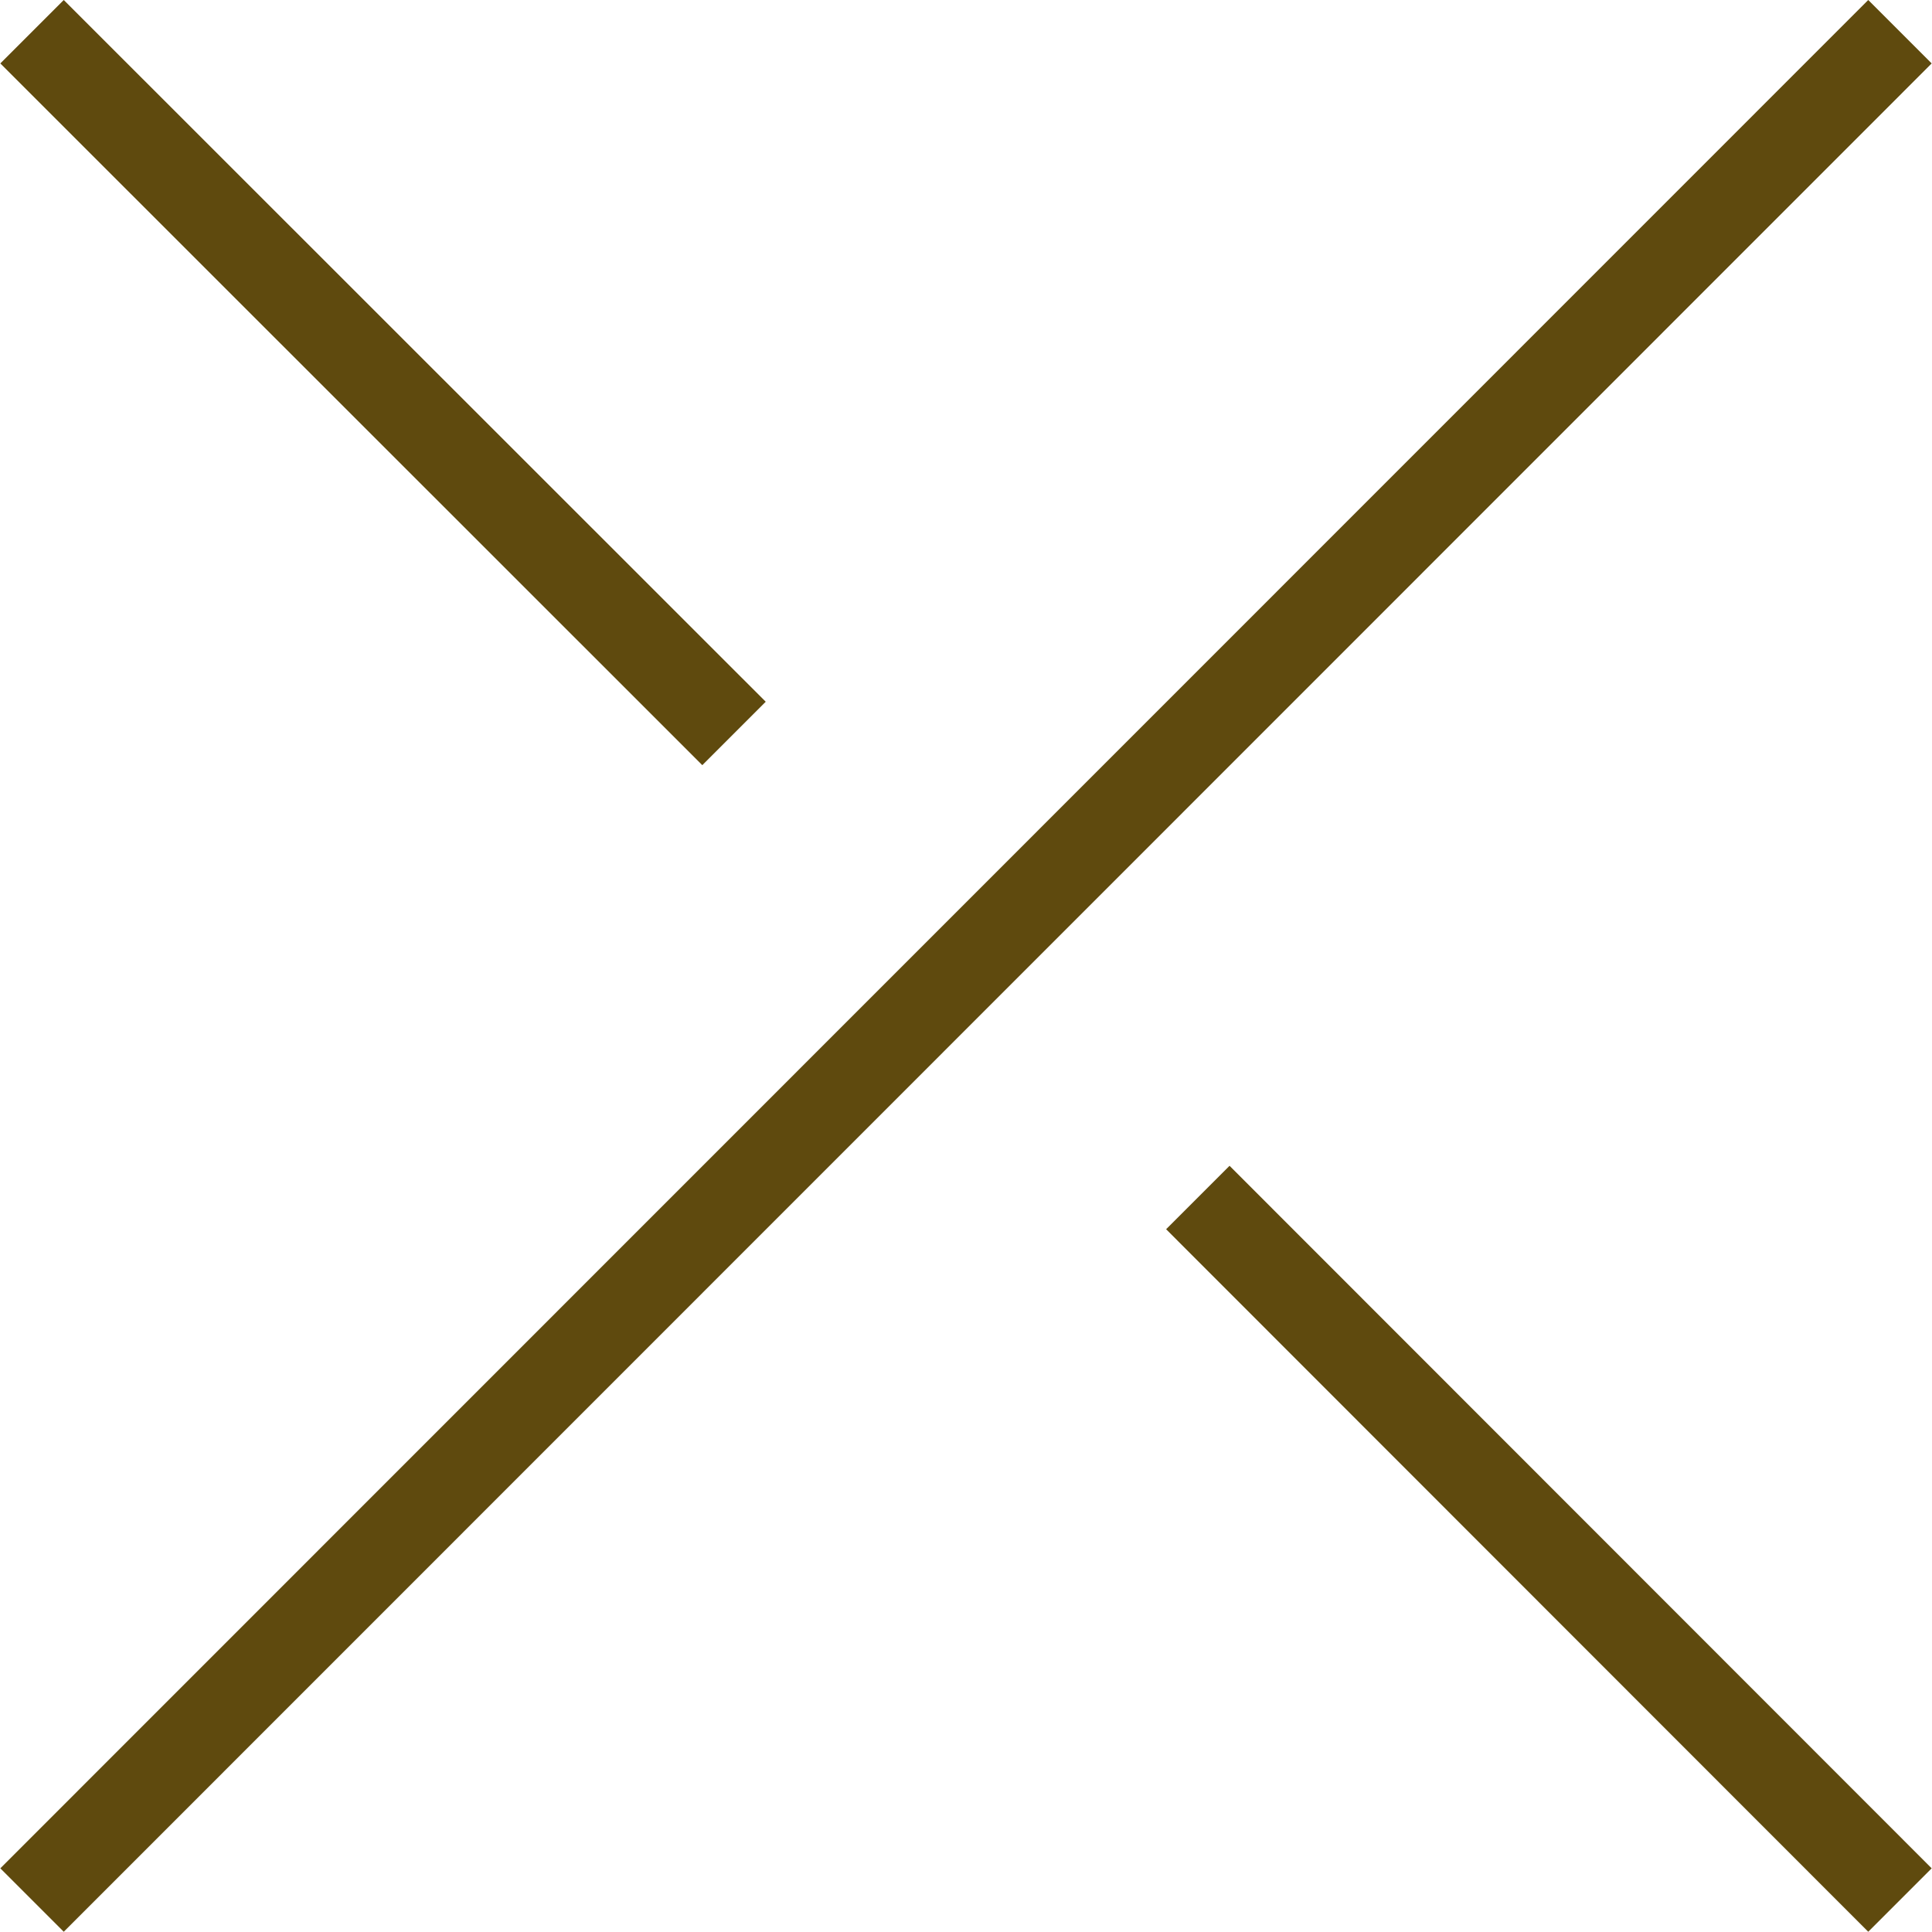 <svg xmlns="http://www.w3.org/2000/svg" width="24.063" height="24.06" viewBox="0 0 24.063 24.06">
  <defs>
    <style>
      .cls-1 {
        fill: #5f4a0e;
        fill-rule: evenodd;
      }
    </style>
  </defs>
  <path id="icon03.svg" class="cls-1" d="M750.606,1945.94l-0.79-.79,23.265-23.27,0.79,0.79Zm7.953-14.53-8.743-8.74,0.79-.79,8.743,8.74Zm14.522,14.53-8.745-8.75,0.79-.79,8.745,8.75Z" transform="translate(-749.812 -1921.88)"/>
</svg>
